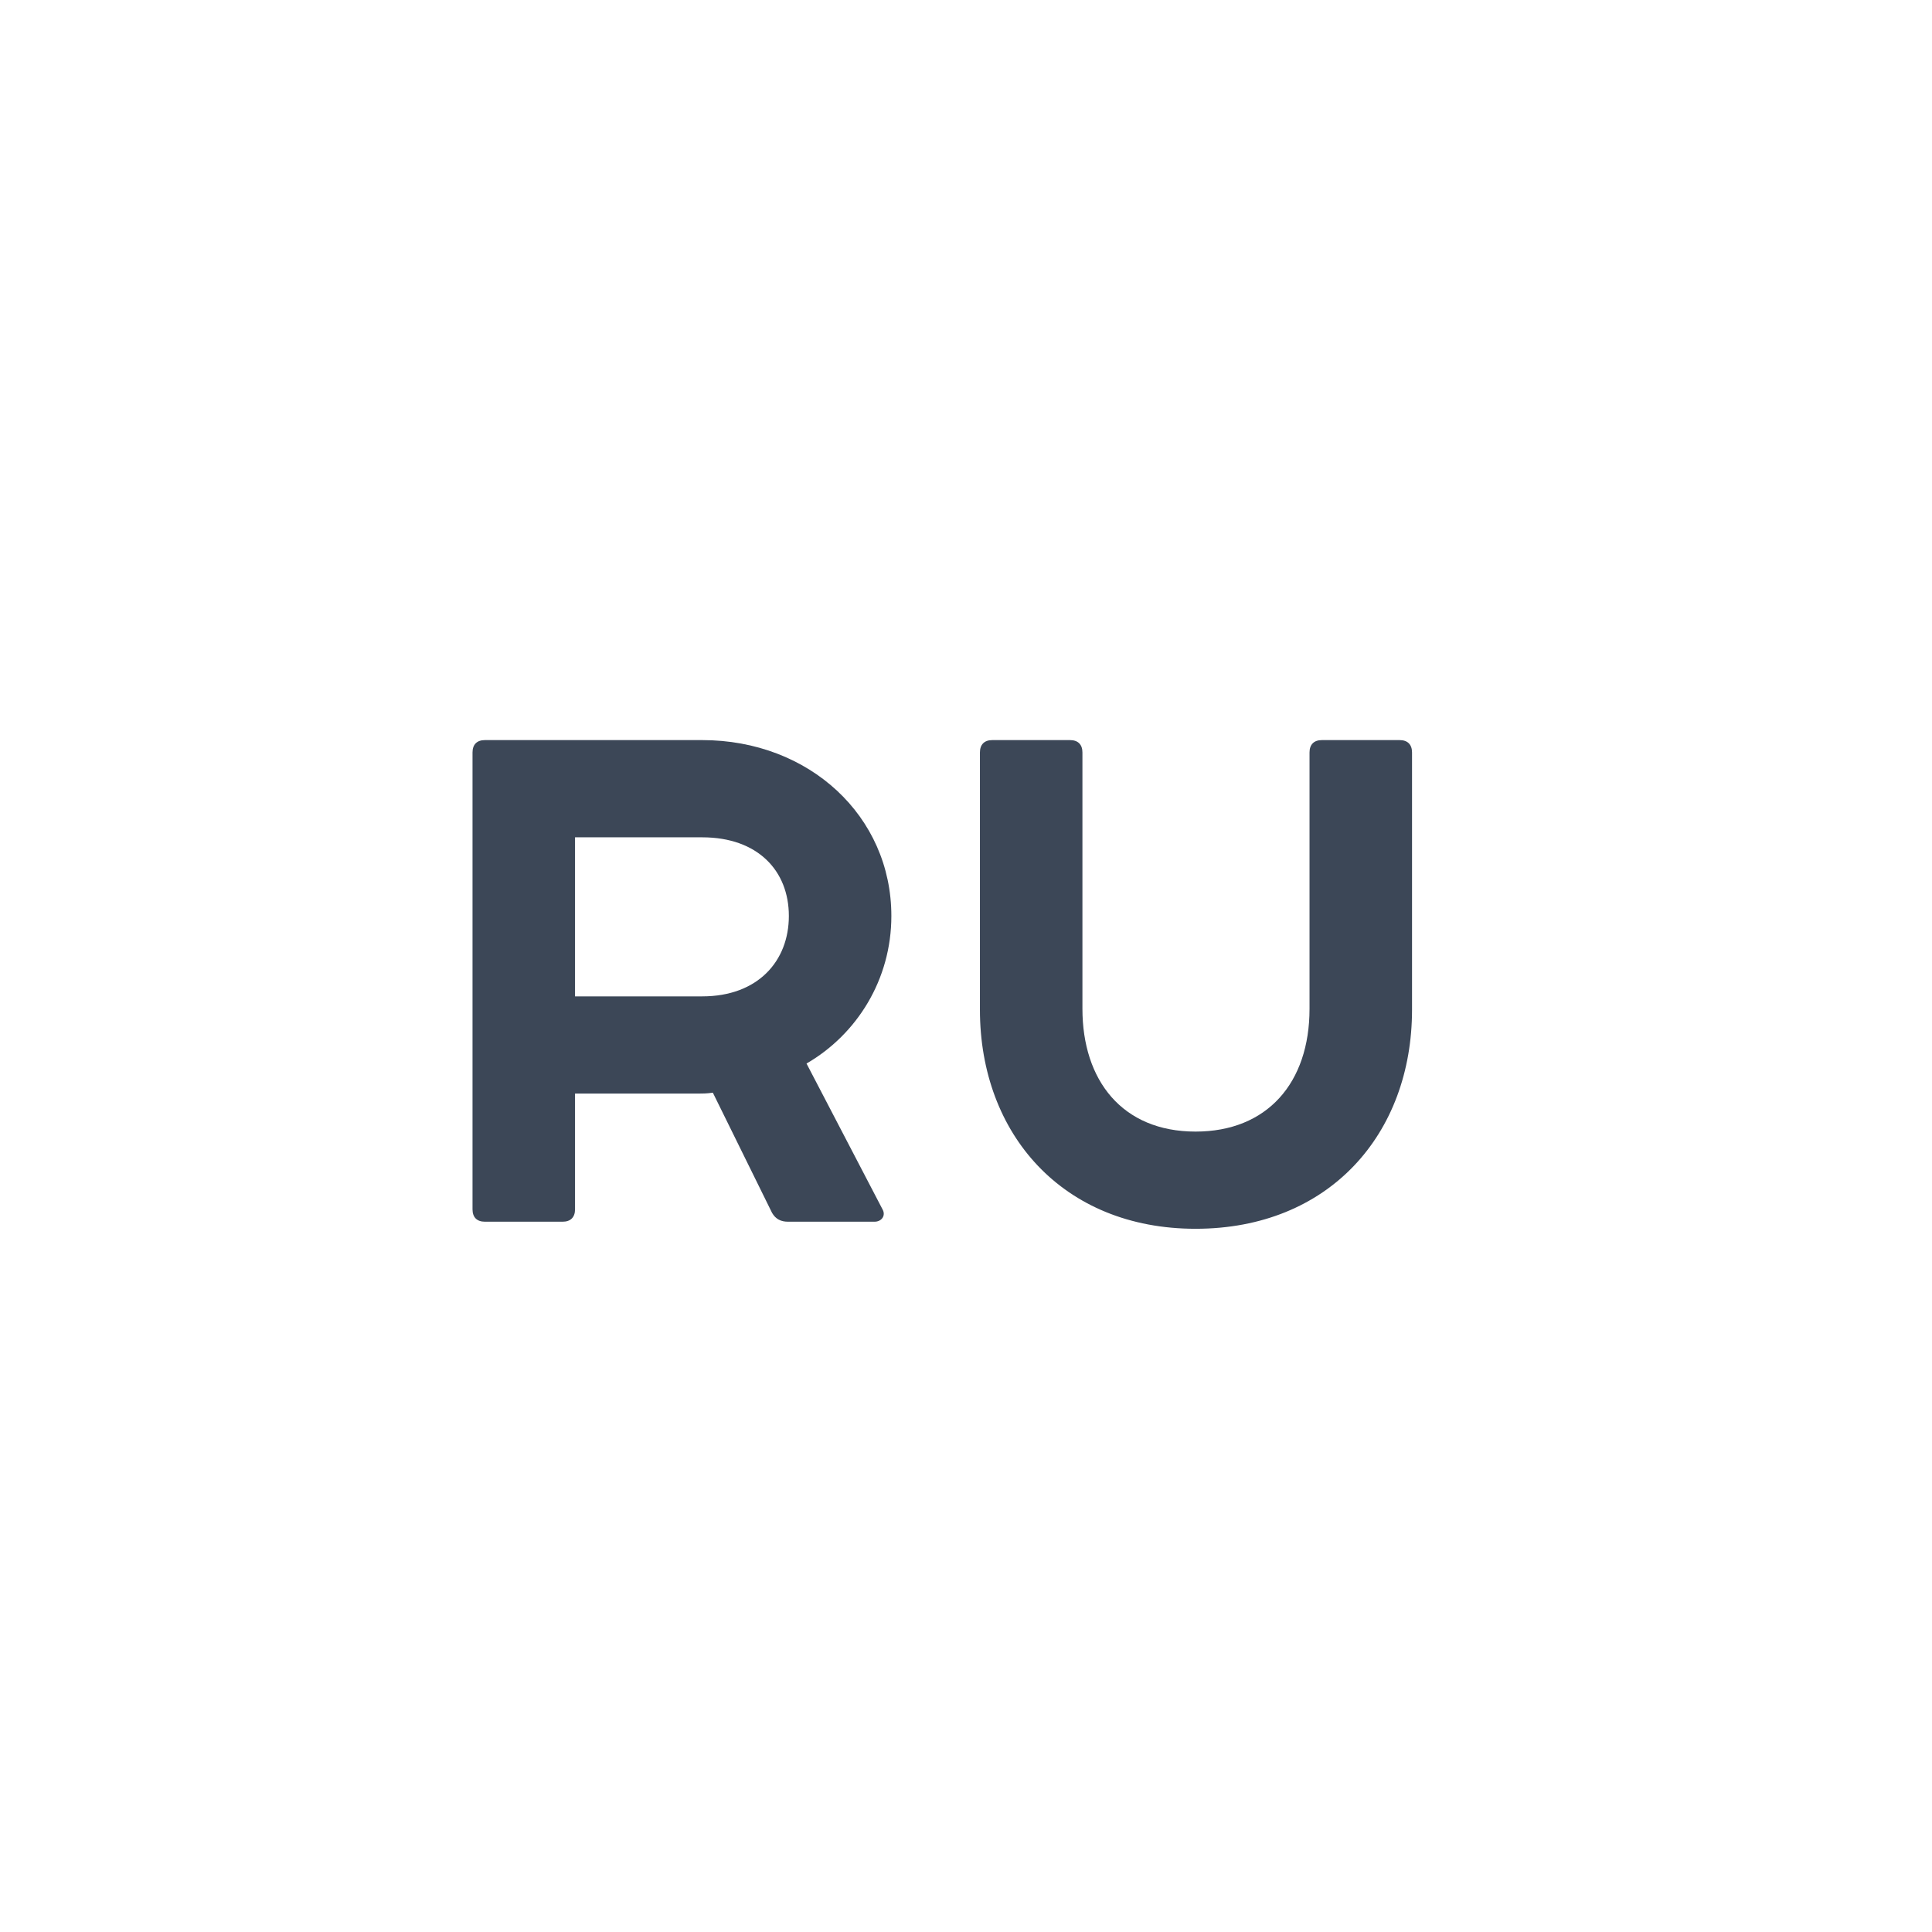 <?xml version="1.0" encoding="UTF-8"?> <svg xmlns="http://www.w3.org/2000/svg" width="68" height="68" viewBox="0 0 68 68" fill="none"><g filter="url(#filter0_in_2018_1202)" data-figma-bg-blur-radius="8.80381"><rect width="67.08" height="33.047" rx="16.523" transform="matrix(1 0 -0.009 1 0.306 17.555)" fill="white" fill-opacity="0.5"></rect><rect x="0.481" y="0.486" width="66.108" height="32.075" rx="16.038" transform="matrix(1 0 -0.009 1 0.311 17.555)" stroke="url(#paint0_linear_2018_1202)" stroke-width="0.972"></rect></g><path d="M17.066 26.049H24.717C28.481 26.049 31.373 28.724 31.373 32.239C31.373 34.478 30.16 36.406 28.387 37.433L31.062 42.565C31.186 42.782 31.031 43 30.782 43H27.734C27.485 43 27.299 42.907 27.174 42.689L25.09 38.459C24.873 38.49 24.717 38.49 24.593 38.49H20.239V42.565C20.239 42.844 20.083 43 19.803 43H17.066C16.786 43 16.631 42.844 16.631 42.565V26.485C16.631 26.205 16.786 26.049 17.066 26.049ZM20.239 35.069H24.717C26.677 35.069 27.765 33.825 27.765 32.239C27.765 30.653 26.677 29.471 24.717 29.471H20.239V35.069ZM34.49 35.536V26.485C34.49 26.205 34.646 26.049 34.925 26.049H37.662C37.942 26.049 38.098 26.205 38.098 26.485V35.505C38.098 38.024 39.497 39.828 42.079 39.828C44.598 39.828 46.091 38.117 46.091 35.505V26.485C46.091 26.205 46.246 26.049 46.526 26.049H49.263C49.543 26.049 49.699 26.205 49.699 26.485V35.536C49.699 39.921 46.775 43.249 42.079 43.249C37.414 43.249 34.49 39.921 34.49 35.536Z" fill="#3C4757"></path><defs><filter id="filter0_in_2018_1202" x="-8.651" y="8.751" width="84.689" height="50.653" filterUnits="userSpaceOnUse" color-interpolation-filters="sRGB"><feFlood flood-opacity="0" result="BackgroundImageFix"></feFlood><feBlend mode="normal" in="SourceGraphic" in2="BackgroundImageFix" result="shape"></feBlend><feColorMatrix in="SourceAlpha" type="matrix" values="0 0 0 0 0 0 0 0 0 0 0 0 0 0 0 0 0 0 127 0" result="hardAlpha"></feColorMatrix><feMorphology radius="36.853" operator="dilate" in="SourceAlpha" result="effect1_innerShadow_2018_1202"></feMorphology><feOffset></feOffset><feGaussianBlur stdDeviation="76.777"></feGaussianBlur><feComposite in2="hardAlpha" operator="arithmetic" k2="-1" k3="1"></feComposite><feColorMatrix type="matrix" values="0 0 0 0 1 0 0 0 0 1 0 0 0 0 1 0 0 0 1 0"></feColorMatrix><feBlend mode="normal" in2="shape" result="effect1_innerShadow_2018_1202"></feBlend><feTurbulence type="fractalNoise" baseFrequency="0.611 0.611" stitchTiles="stitch" numOctaves="3" result="noise" seed="6562"></feTurbulence><feColorMatrix in="noise" type="luminanceToAlpha" result="alphaNoise"></feColorMatrix><feComponentTransfer in="alphaNoise" result="coloredNoise1"><feFuncA type="discrete"></feFuncA></feComponentTransfer><feComposite operator="in" in2="effect1_innerShadow_2018_1202" in="coloredNoise1" result="noise1Clipped"></feComposite><feFlood flood-color="rgba(255, 255, 255, 0.26)" result="color1Flood"></feFlood><feComposite operator="in" in2="noise1Clipped" in="color1Flood" result="color1"></feComposite><feMerge result="effect2_noise_2018_1202"><feMergeNode in="effect1_innerShadow_2018_1202"></feMergeNode><feMergeNode in="color1"></feMergeNode></feMerge></filter><clipPath id="bgblur_0_2018_1202_clip_path" transform="translate(8.651 -8.751)"><rect width="67.08" height="33.047" rx="16.523" transform="matrix(1 0 -0.009 1 0.306 17.555)"></rect></clipPath><linearGradient id="paint0_linear_2018_1202" x1="61.988" y1="1.40103e-06" x2="46.151" y2="46.909" gradientUnits="userSpaceOnUse"><stop stop-color="white"></stop><stop offset="1" stop-color="white" stop-opacity="0"></stop></linearGradient></defs></svg> 